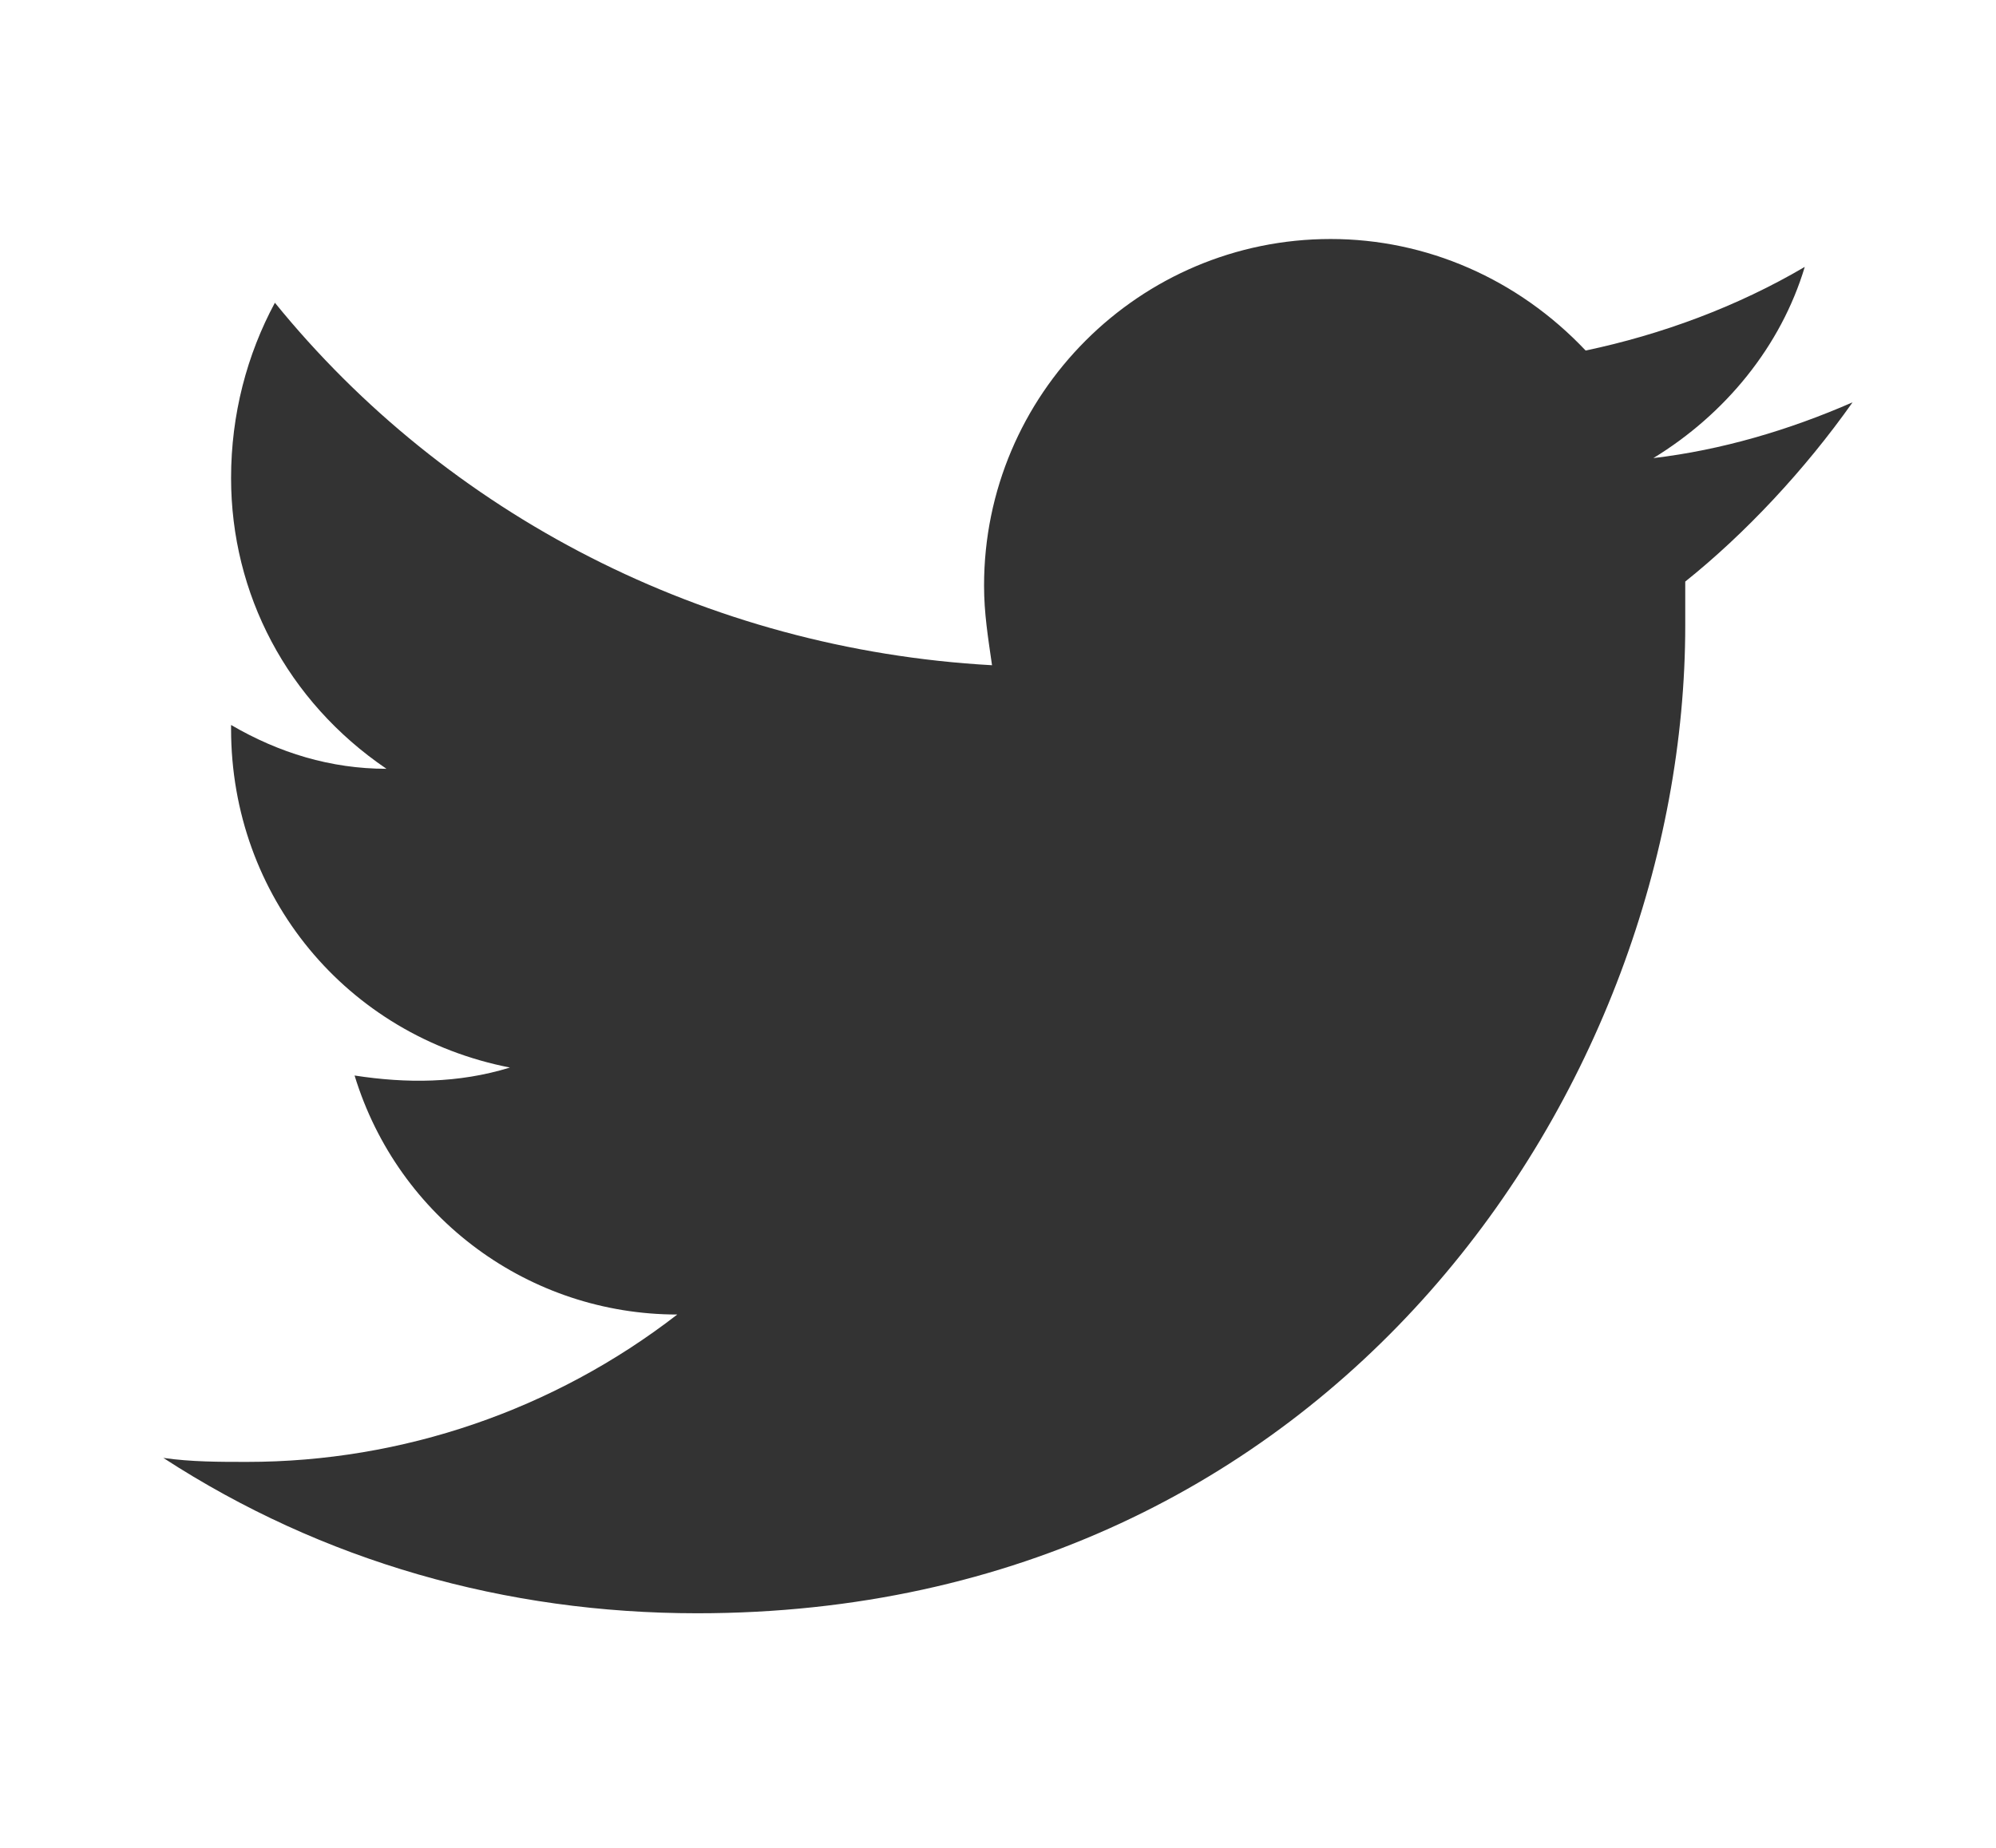<?xml version="1.0" encoding="utf-8"?>
<!-- Generator: Adobe Illustrator 23.0.2, SVG Export Plug-In . SVG Version: 6.00 Build 0)  -->
<svg version="1.1" id="レイヤー_1" xmlns="http://www.w3.org/2000/svg" xmlns:xlink="http://www.w3.org/1999/xlink" x="0px"
	 y="0px" width="50.1px" height="46.4px" viewBox="0 0 50.1 46.4" style="enable-background:new 0 0 50.1 46.4;"
	 xml:space="preserve">
<style type="text/css">
	.st0{fill:#333333;}
</style>
<path class="st0" d="M46.5,10.1c-1.6,0.7-3.3,1.2-5,1.4c1.8-1.1,3.2-2.8,3.8-4.8c-1.7,1-3.6,1.7-5.5,2.1C38.1,7,35.8,6,33.4,6
	c-4.8,0-8.7,3.9-8.7,8.7c0,0,0,0,0,0c0,0.7,0.1,1.3,0.2,2c-7.2-0.4-13.7-3.8-18-9.1C6.2,8.9,5.8,10.4,5.8,12c0,2.9,1.4,5.6,3.9,7.3
	c-1.4,0-2.7-0.4-3.9-1.1v0.1c0,4.2,2.9,7.7,7,8.5c-1.3,0.4-2.6,0.4-3.9,0.2c1.1,3.6,4.4,6,8.1,6c-3.1,2.4-6.9,3.7-10.8,3.7
	c-0.7,0-1.4,0-2.1-0.1c4,2.6,8.6,3.9,13.4,3.9c16,0,24.8-13.3,24.8-24.8c0-0.4,0-0.8,0-1.1C43.8,13.4,45.3,11.8,46.5,10.1"/>
</svg>
